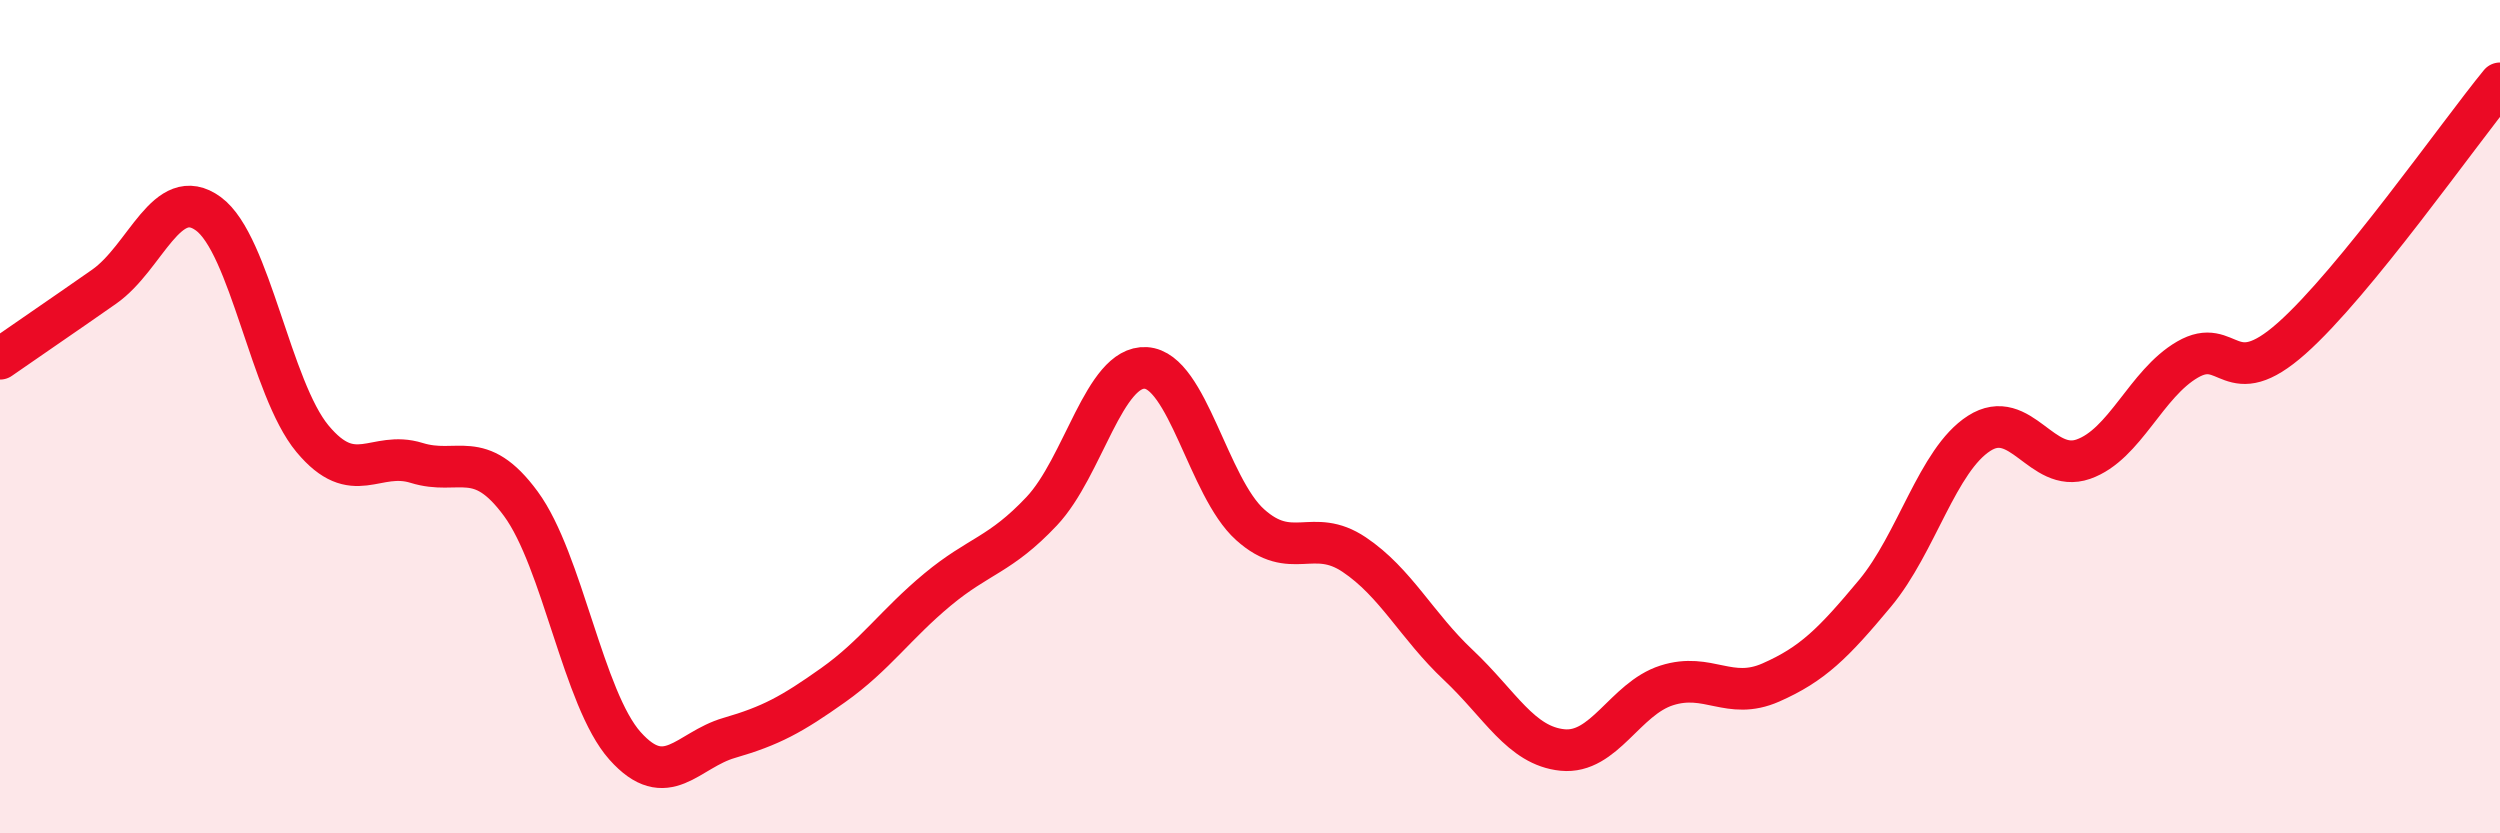 
    <svg width="60" height="20" viewBox="0 0 60 20" xmlns="http://www.w3.org/2000/svg">
      <path
        d="M 0,8.61 C 0.5,8.26 1.5,7.58 2.5,6.88 C 3.5,6.18 4,4.4 5,5.13 C 6,5.86 6.5,9.33 7.5,10.53 C 8.5,11.73 9,10.8 10,11.11 C 11,11.42 11.5,10.73 12.5,12.09 C 13.5,13.45 14,16.78 15,17.9 C 16,19.02 16.5,18 17.5,17.71 C 18.5,17.42 19,17.15 20,16.44 C 21,15.73 21.5,14.98 22.5,14.15 C 23.5,13.32 24,13.33 25,12.27 C 26,11.21 26.5,8.77 27.5,8.83 C 28.5,8.89 29,11.69 30,12.59 C 31,13.49 31.5,12.64 32.5,13.31 C 33.5,13.98 34,15.02 35,15.96 C 36,16.9 36.5,17.9 37.5,18 C 38.5,18.1 39,16.77 40,16.45 C 41,16.13 41.5,16.82 42.5,16.38 C 43.5,15.94 44,15.44 45,14.24 C 46,13.04 46.5,11.04 47.5,10.4 C 48.5,9.76 49,11.37 50,11.02 C 51,10.67 51.5,9.21 52.5,8.63 C 53.5,8.05 53.5,9.45 55,8.12 C 56.5,6.79 59,3.22 60,2L60 20L0 20Z"
        fill="#EB0A25"
        opacity="0.1"
        stroke-linecap="round"
        stroke-linejoin="round"
      />
      <path
        d="M 0,8.61 C 0.5,8.26 1.5,7.58 2.5,6.88 C 3.5,6.18 4,4.4 5,5.13 C 6,5.86 6.5,9.33 7.5,10.53 C 8.5,11.73 9,10.8 10,11.11 C 11,11.42 11.5,10.73 12.5,12.09 C 13.5,13.45 14,16.78 15,17.9 C 16,19.02 16.5,18 17.5,17.71 C 18.5,17.42 19,17.15 20,16.44 C 21,15.73 21.5,14.98 22.5,14.15 C 23.5,13.32 24,13.33 25,12.27 C 26,11.21 26.5,8.77 27.5,8.83 C 28.5,8.89 29,11.69 30,12.59 C 31,13.49 31.5,12.64 32.5,13.31 C 33.5,13.98 34,15.02 35,15.96 C 36,16.9 36.5,17.9 37.5,18 C 38.5,18.1 39,16.77 40,16.45 C 41,16.13 41.5,16.82 42.5,16.38 C 43.5,15.94 44,15.44 45,14.24 C 46,13.04 46.5,11.04 47.5,10.4 C 48.5,9.76 49,11.37 50,11.02 C 51,10.67 51.5,9.21 52.5,8.63 C 53.5,8.05 53.5,9.45 55,8.12 C 56.5,6.79 59,3.22 60,2"
        stroke="#EB0A25"
        stroke-width="1"
        fill="none"
        stroke-linecap="round"
        stroke-linejoin="round"
      />
    </svg>
  